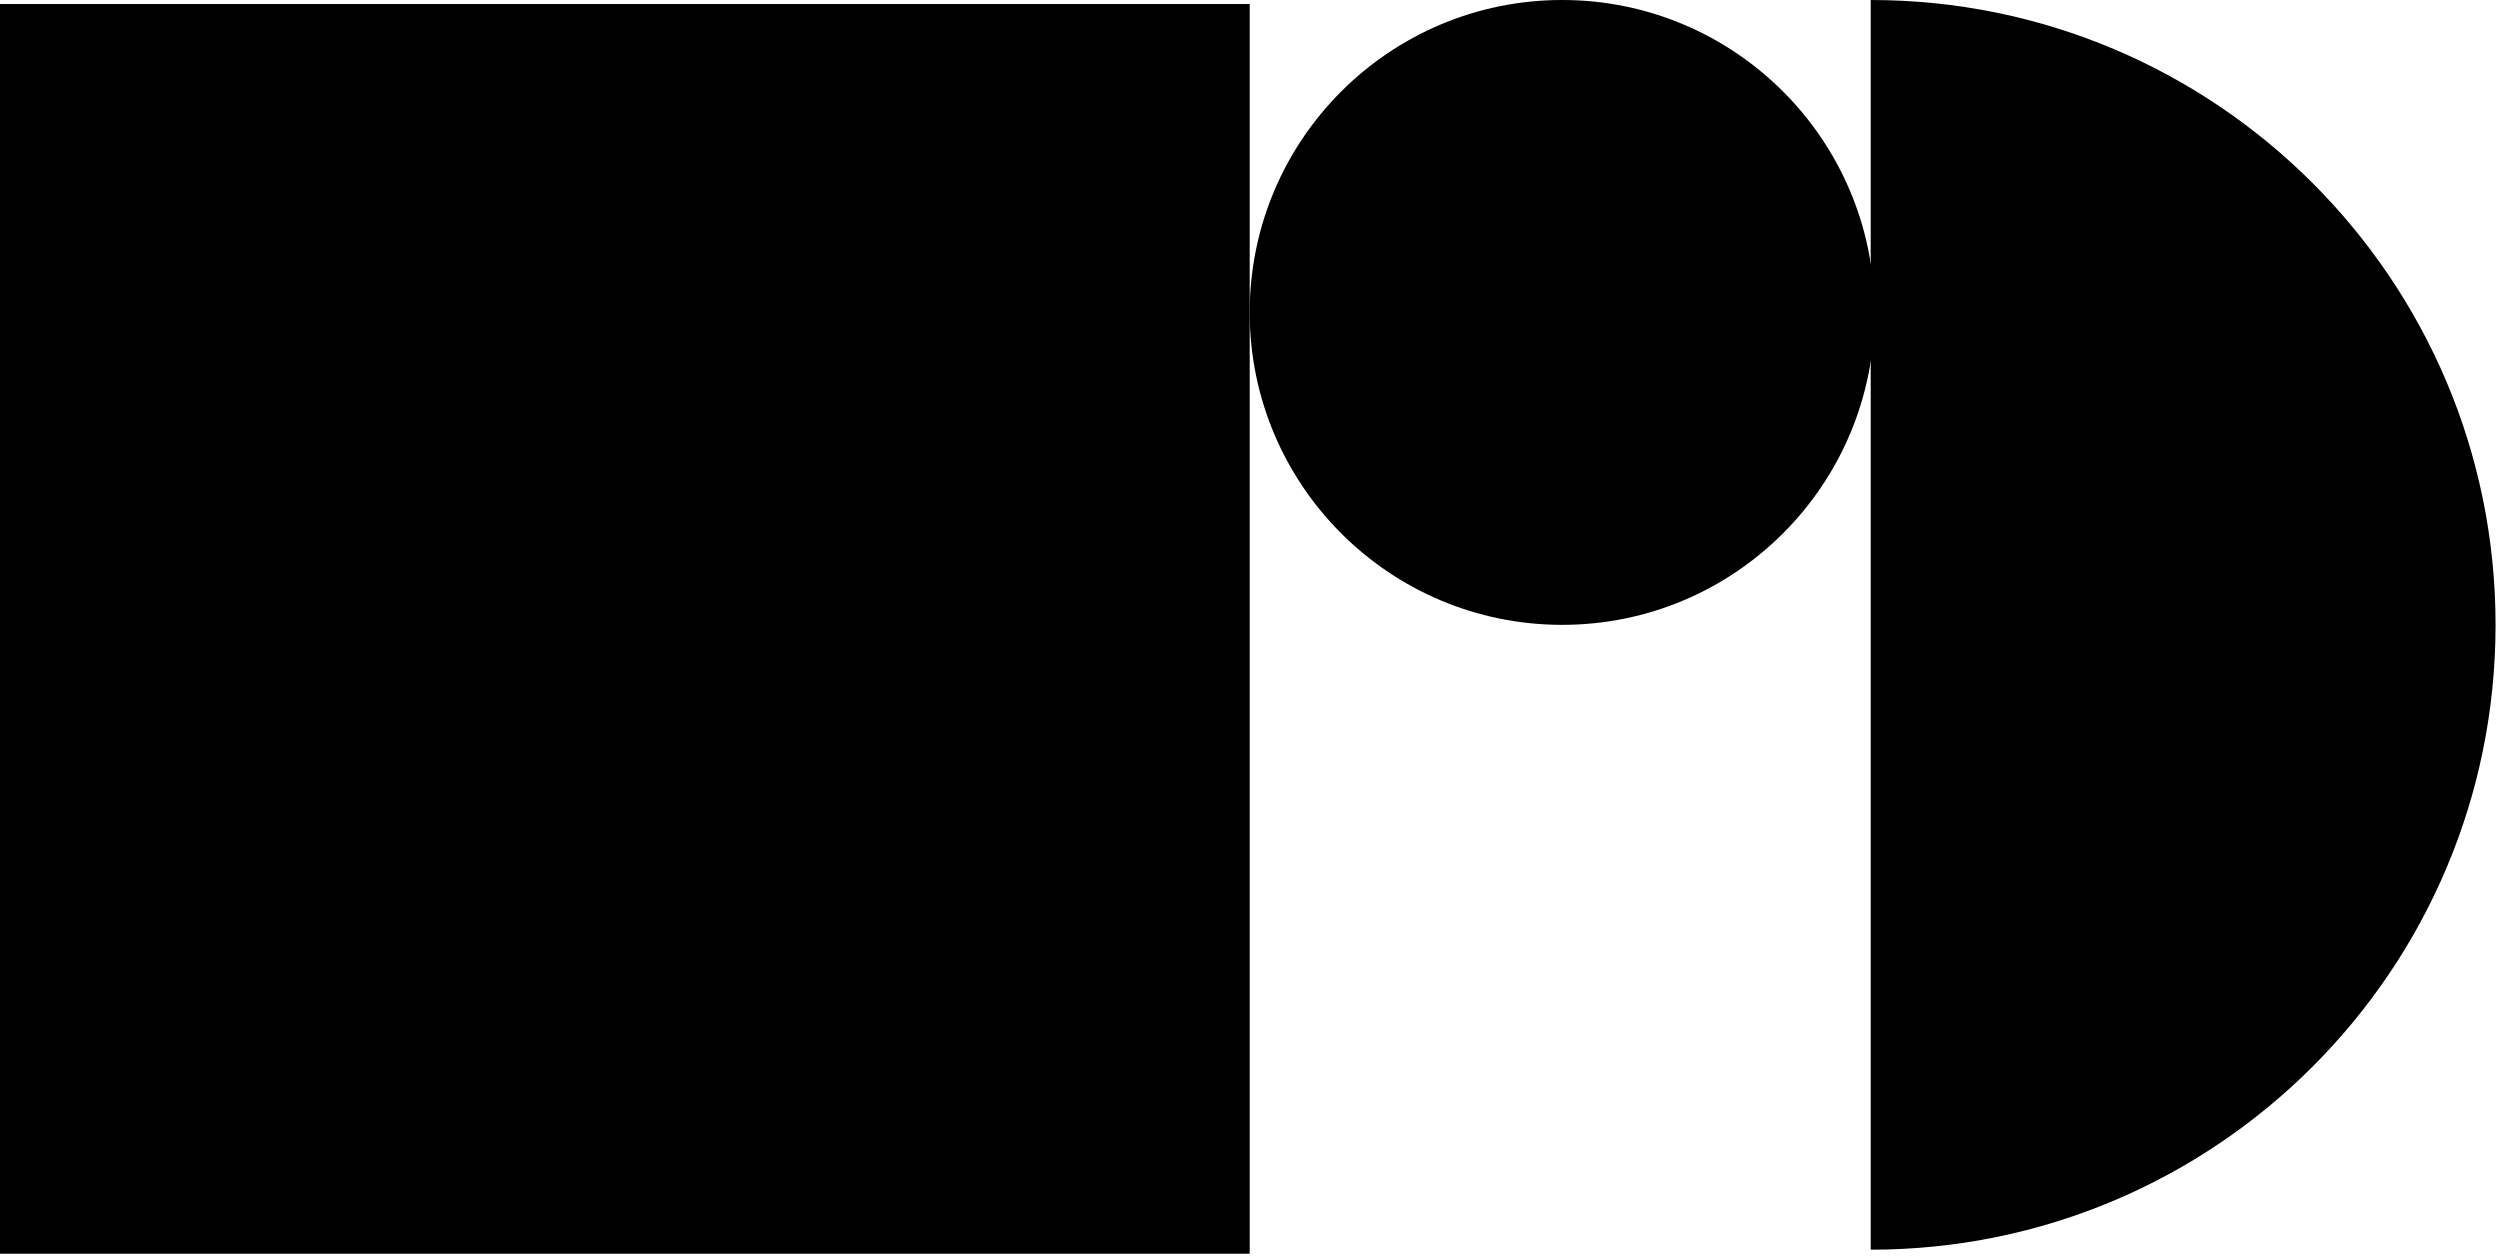 <?xml version="1.0" encoding="UTF-8" standalone="no"?><!DOCTYPE svg PUBLIC "-//W3C//DTD SVG 1.1//EN" "http://www.w3.org/Graphics/SVG/1.1/DTD/svg11.dtd"><svg width="100%" height="100%" viewBox="0 0 221 111" version="1.1" xmlns="http://www.w3.org/2000/svg" xmlns:xlink="http://www.w3.org/1999/xlink" xml:space="preserve" xmlns:serif="http://www.serif.com/" style="fill-rule:evenodd;clip-rule:evenodd;stroke-linejoin:round;stroke-miterlimit:2;"><g><g><rect x="0" y="0.356" width="110.473" height="110.473"/><path d="M138.092,55.237c15.253,-0 27.618,-12.365 27.618,-27.619c-0,-15.253 -12.365,-27.618 -27.618,-27.618c-15.254,0 -27.619,12.365 -27.619,27.618c0,15.254 12.365,27.619 27.619,27.619" style="fill-rule:nonzero;"/><path d="M165.371,0c30.507,0 55.237,24.73 55.237,55.237c0,30.506 -24.73,55.236 -55.237,55.236l0,-110.473Z" style="fill-rule:nonzero;"/></g><path d="M55.237,0c30.506,0 55.236,24.73 55.236,55.237c0,30.506 -24.73,55.236 -55.236,55.236c-30.507,0 -55.237,-24.73 -55.237,-55.236c-0,-30.507 24.73,-55.237 55.237,-55.237" style="fill:transparent;fill-rule:nonzero;"/></g></svg>